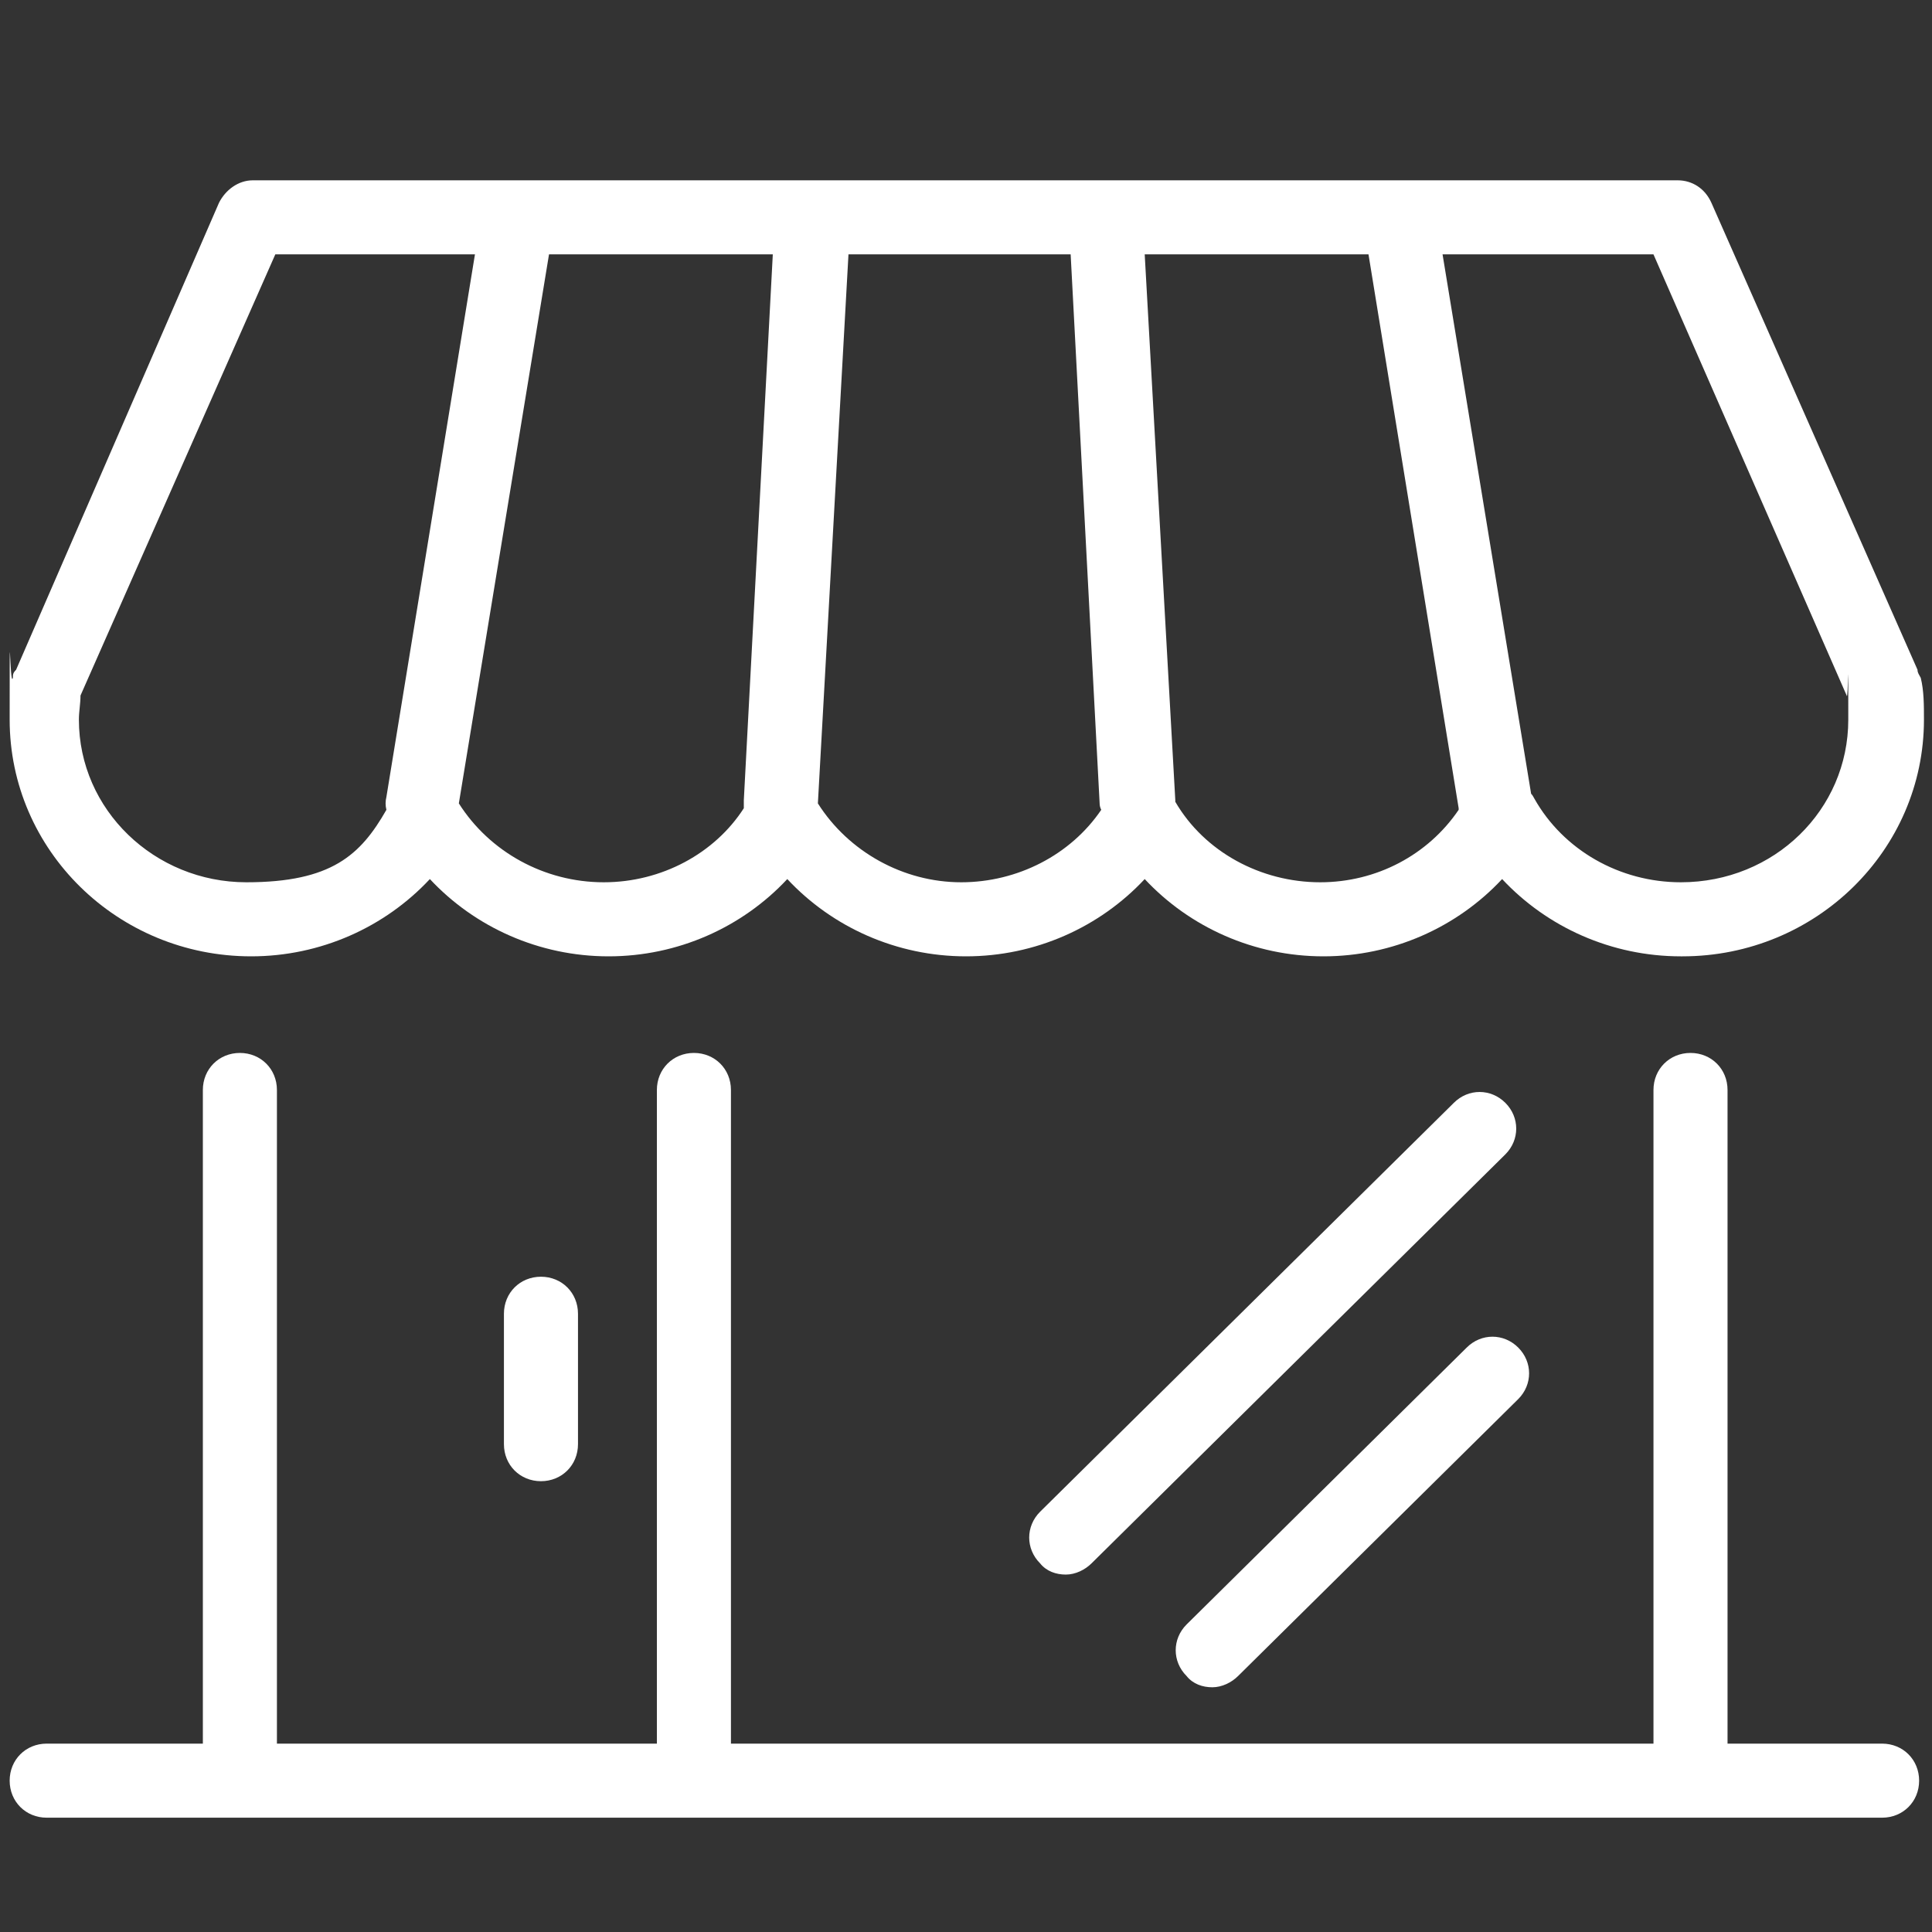 <svg version="1.2" xmlns="http://www.w3.org/2000/svg" viewBox="0 0 120 120" width="120" height="120">
	<rect x="0" y="0" width="120" height="120" fill="#333333" stroke="none"/>
	<title>Commercial-svg</title>
	<style>
		.s0 { fill: #ffffff } 
	</style>
	<path fill-rule="evenodd" class="s0" d="m2.9 112.9c-1.3 0-2.3-1-2.3-2.3 0-1.3 1-2.3 2.3-2.3h9.7v-40.6c0-1.3 1-2.3 2.3-2.3 1.3 0 2.3 1 2.3 2.3v40.6h23.6v-40.6c0-1.3 1-2.3 2.3-2.3 1.3 0 2.3 1 2.3 2.3v40.6h57.3v-40.6c0-1.3 1-2.3 2.3-2.3 1.3 0 2.3 1 2.3 2.3v40.6h9.6c1.3 0 2.3 1 2.3 2.3 0 1.3-1 2.3-2.3 2.3zm101.5-53.5c-4.3 0-8.3-1.8-11.1-4.8-2.8 3-6.8 4.8-11.1 4.8-4.3 0-8.3-1.8-11.1-4.8-2.8 3-6.8 4.8-11.1 4.8-4.3 0-8.3-1.8-11.1-4.8-2.8 3-6.8 4.8-11.1 4.8-4.3 0-8.3-1.8-11.1-4.8-2.8 3-6.8 4.8-11.1 4.8-8.3 0-15-6.6-15-14.7 0-8.1 0-1.8 0.2-2.6 0-0.2 0-0.3 0.2-0.5l12.6-29c0.4-0.8 1.2-1.4 2.1-1.4h88.5c0.9 0 1.7 0.5 2.1 1.4l12.8 29c0 0.2 0.1 0.3 0.2 0.5 0.2 0.8 0.2 1.7 0.2 2.6 0 8.1-6.7 14.7-15 14.7zm-9.1-9.8c1.8 3.2 5.3 5.2 9.1 5.2 5.8 0 10.4-4.5 10.4-10.1 0-5.6 0-1-0.1-1.5l-12-27.4h-13.1l5.5 33.5q0.1 0.1 0.2 0.3zm-24.2-33.8l1.9 33.9q0 0 0 0.1c1.8 3.1 5.3 5 9 5 3.5 0 6.7-1.7 8.6-4.5q0 0 0-0.1l-5.6-34.4zm-18.4 0l-1.9 34.1q0 0 0 0c1.9 3 5.3 4.9 8.9 4.9 3.5 0 6.8-1.7 8.7-4.5q-0.1-0.2-0.1-0.4l-1.8-34.1zm-18.6 0l-5.6 34.1c1.9 3 5.3 4.9 9 4.9 3.6 0 6.9-1.8 8.7-4.6q0-0.3 0-0.5l1.8-33.9zm-17 0l-12.1 27.4c0 0.5-0.1 1-0.1 1.5 0 5.6 4.7 10.1 10.4 10.1 5.3 0 7.1-1.7 8.7-4.5q-0.1-0.4 0-0.8l5.5-33.7zm16.5 76.2c-1.3 0-2.3-1-2.3-2.3v-8.1c0-1.3 1-2.3 2.3-2.3 1.3 0 2.3 1 2.3 2.3v8.1c0 1.3-1 2.3-2.3 2.3zm32.6 5.8c-0.6 0-1.2-0.2-1.6-0.7-0.9-0.9-0.9-2.3 0-3.2l25.7-25.4c0.9-0.9 2.3-0.9 3.2 0 0.9 0.9 0.9 2.3 0 3.2l-25.7 25.4c-0.4 0.4-1 0.7-1.6 0.7zm9.1 7c-0.6 0-1.2-0.2-1.6-0.7-0.9-0.9-0.9-2.3 0-3.2l17.4-17.2c0.9-0.9 2.3-0.9 3.2 0 0.9 0.9 0.9 2.3 0 3.2l-17.4 17.2c-0.4 0.4-1 0.7-1.6 0.7z"/>
</svg>
